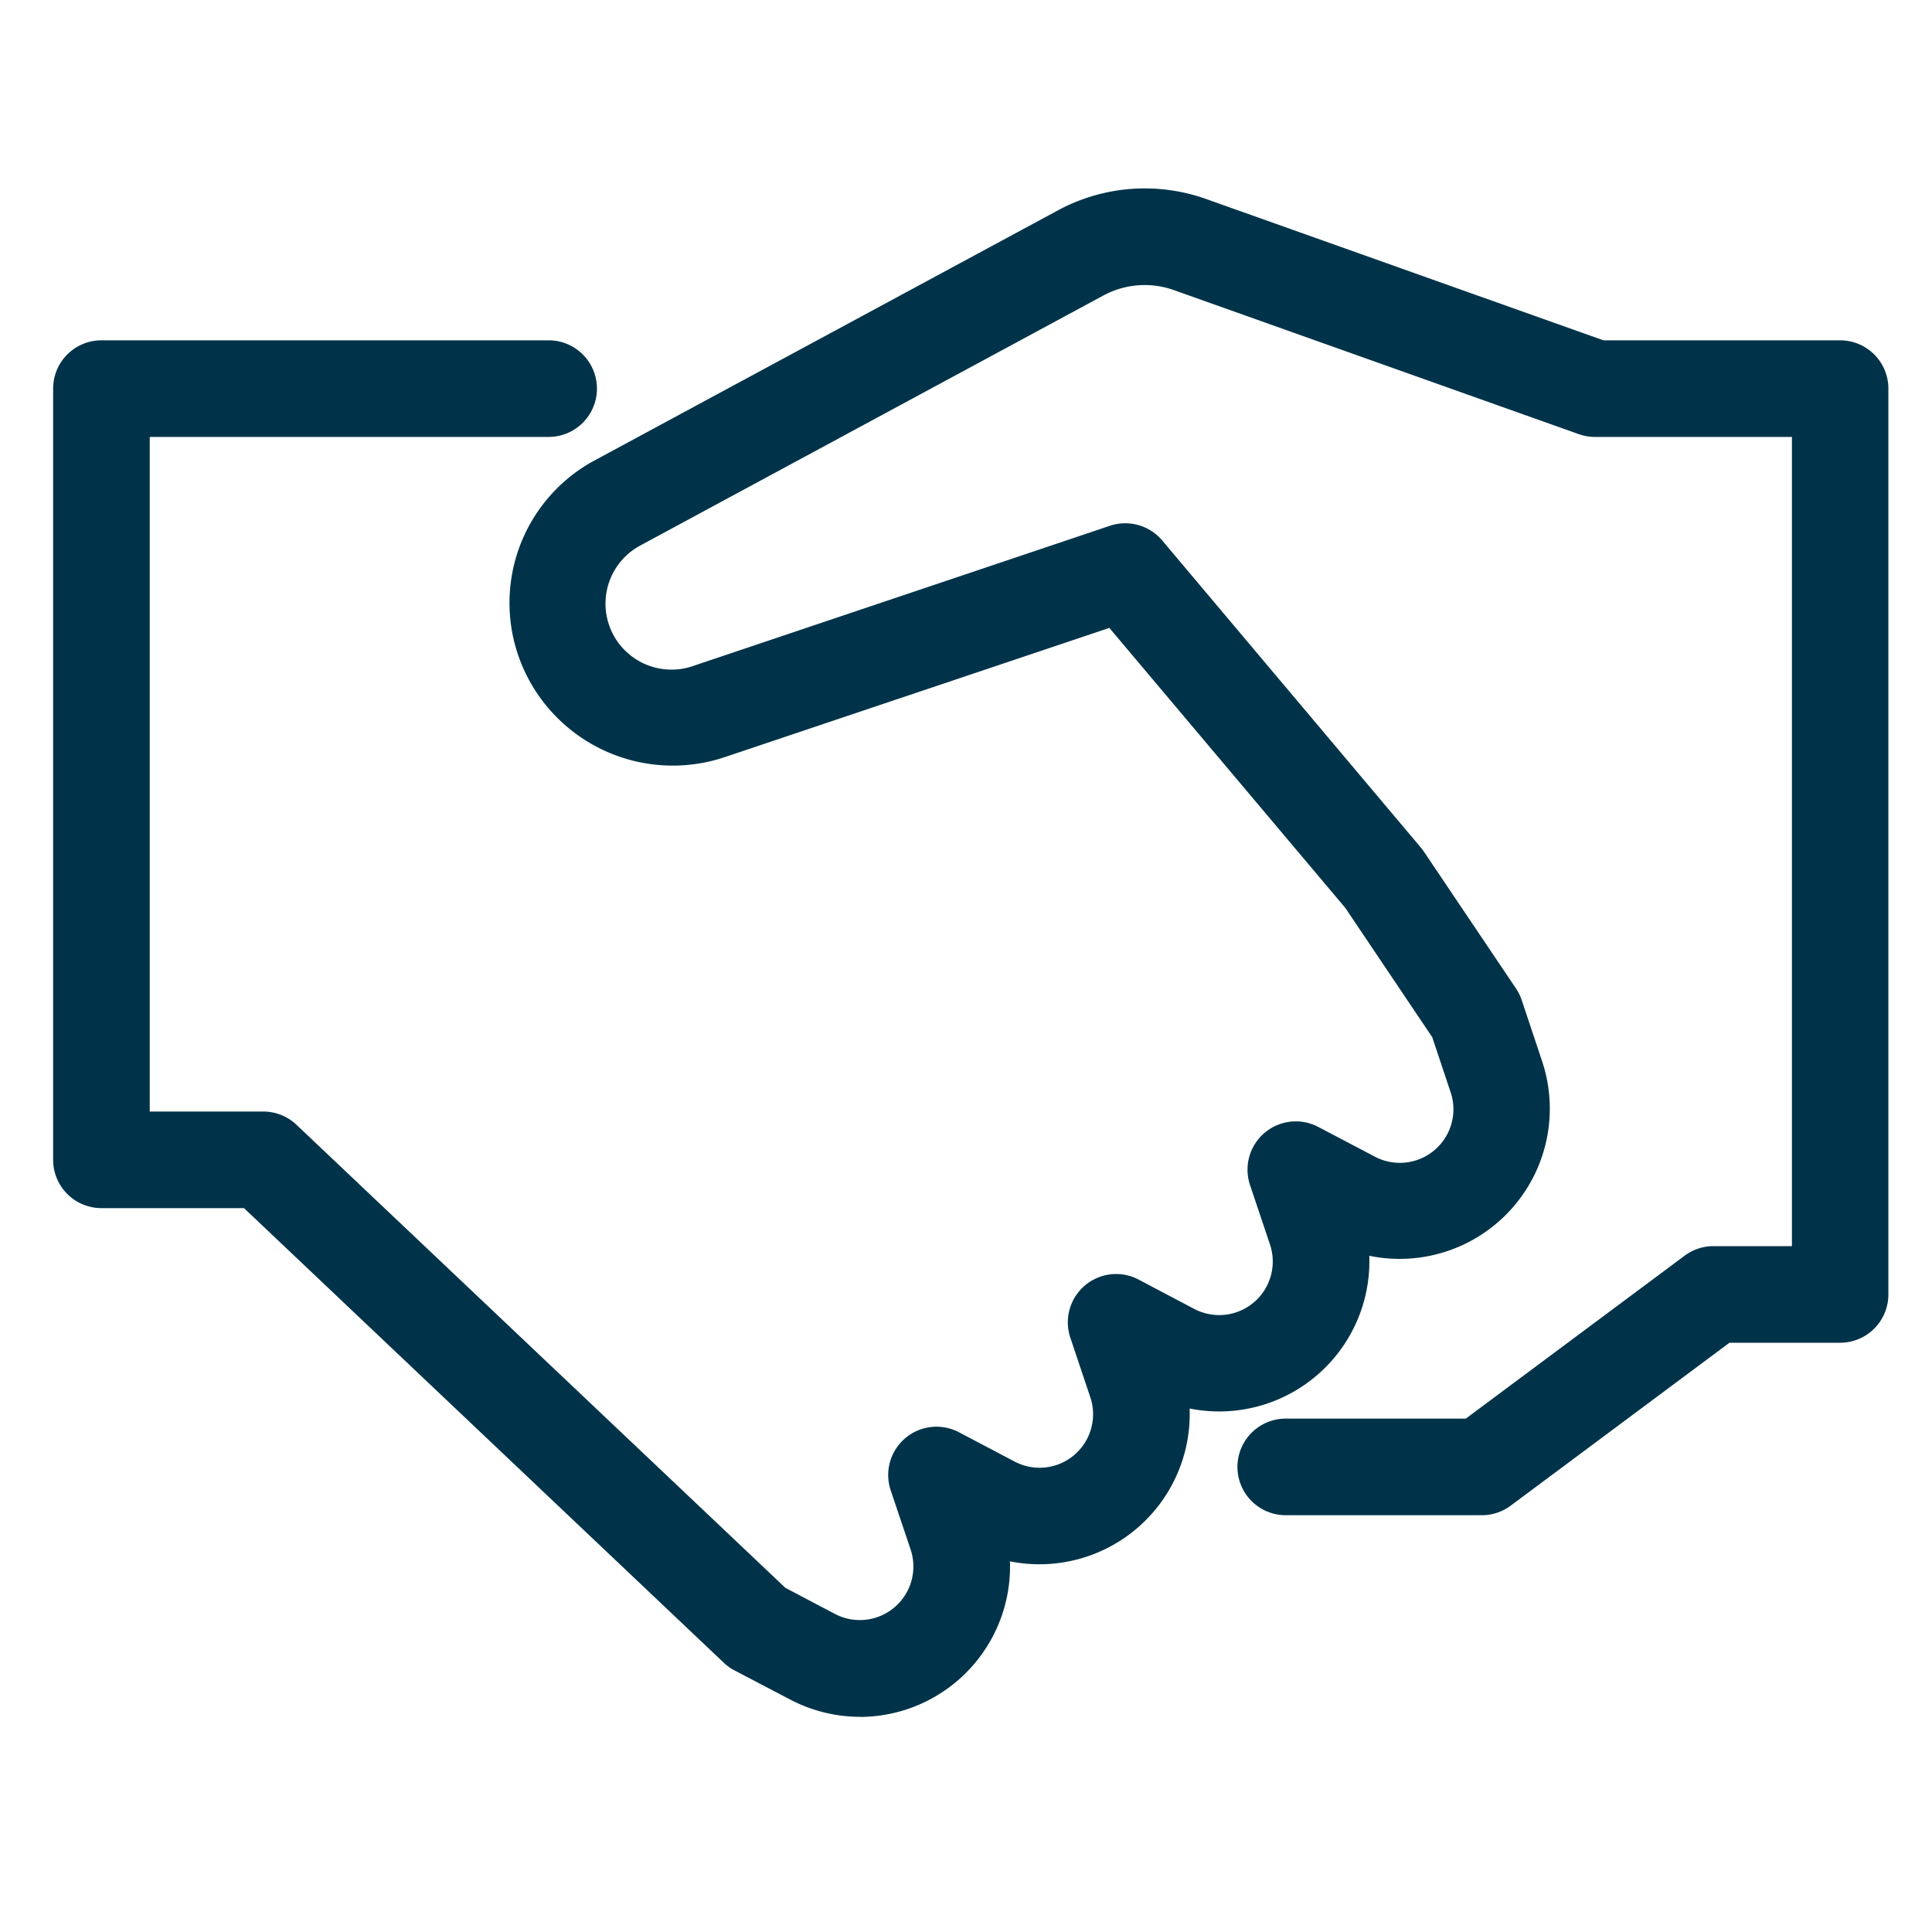 <svg id="社会的責任_経営評価" data-name="社会的責任・経営評価" xmlns="http://www.w3.org/2000/svg" xmlns:xlink="http://www.w3.org/1999/xlink" width="40" height="40" viewBox="0 0 40 40">
  <defs>
    <clipPath id="clip-path">
      <rect id="長方形_33027" data-name="長方形 33027" width="40" height="40" fill="none"/>
    </clipPath>
  </defs>
  <g id="グループ_60095" data-name="グループ 60095" clip-path="url(#clip-path)">
    <path id="パス_125192" data-name="パス 125192" d="M17.806,35.545a3.115,3.115,0,0,1-1.452-.361l-1.147-.6a.99.99,0,0,1-.222-.159L5.052,25.013H2.1a1,1,0,0,1-1-1V8.046a1,1,0,0,1,1-1h9.259a1,1,0,1,1,0,2H3.1V23.013H5.45a1,1,0,0,1,.688.274L16.26,32.874l1.025.54a1.109,1.109,0,0,0,1.568-1.334l-.413-1.227a1,1,0,0,1,1.414-1.2l1.152.607a1.108,1.108,0,0,0,1.567-1.334l-.414-1.234a1,1,0,0,1,1.414-1.2l1.153.608a1.109,1.109,0,0,0,1.568-1.333l-.415-1.236a1,1,0,0,1,1.413-1.2l1.17.615A1.109,1.109,0,0,0,30.029,22.6l-.376-1.126-1.8-2.677L22.968,13l-7.976,2.68a3.385,3.385,0,0,1-4.083-1.686,3.35,3.35,0,0,1,1.412-4.467L21.9,4.357a3.787,3.787,0,0,1,3.074-.236l8.223,2.925h4.9a1,1,0,0,1,1,1V26.8a1,1,0,0,1-1,1h-2.29l-4.527,3.371a1,1,0,0,1-.6.2h-4.06a1,1,0,0,1,0-2h3.728L34.876,26a1,1,0,0,1,.6-.2H37.1V9.046H33.021a1,1,0,0,1-.335-.058L24.3,6.005a1.8,1.8,0,0,0-1.452.111L13.27,11.287a1.366,1.366,0,0,0,1.084,2.5l8.622-2.9a1,1,0,0,1,1.084.3l5.356,6.36a1.077,1.077,0,0,1,.065.086l1.907,2.834a1,1,0,0,1,.118.241l.419,1.255A3.11,3.11,0,0,1,28.35,26a3.111,3.111,0,0,1-3.72,3.162,3.112,3.112,0,0,1-3.72,3.164,3.115,3.115,0,0,1-3.1,3.221" fill="#003349"/>
  </g>
</svg>
